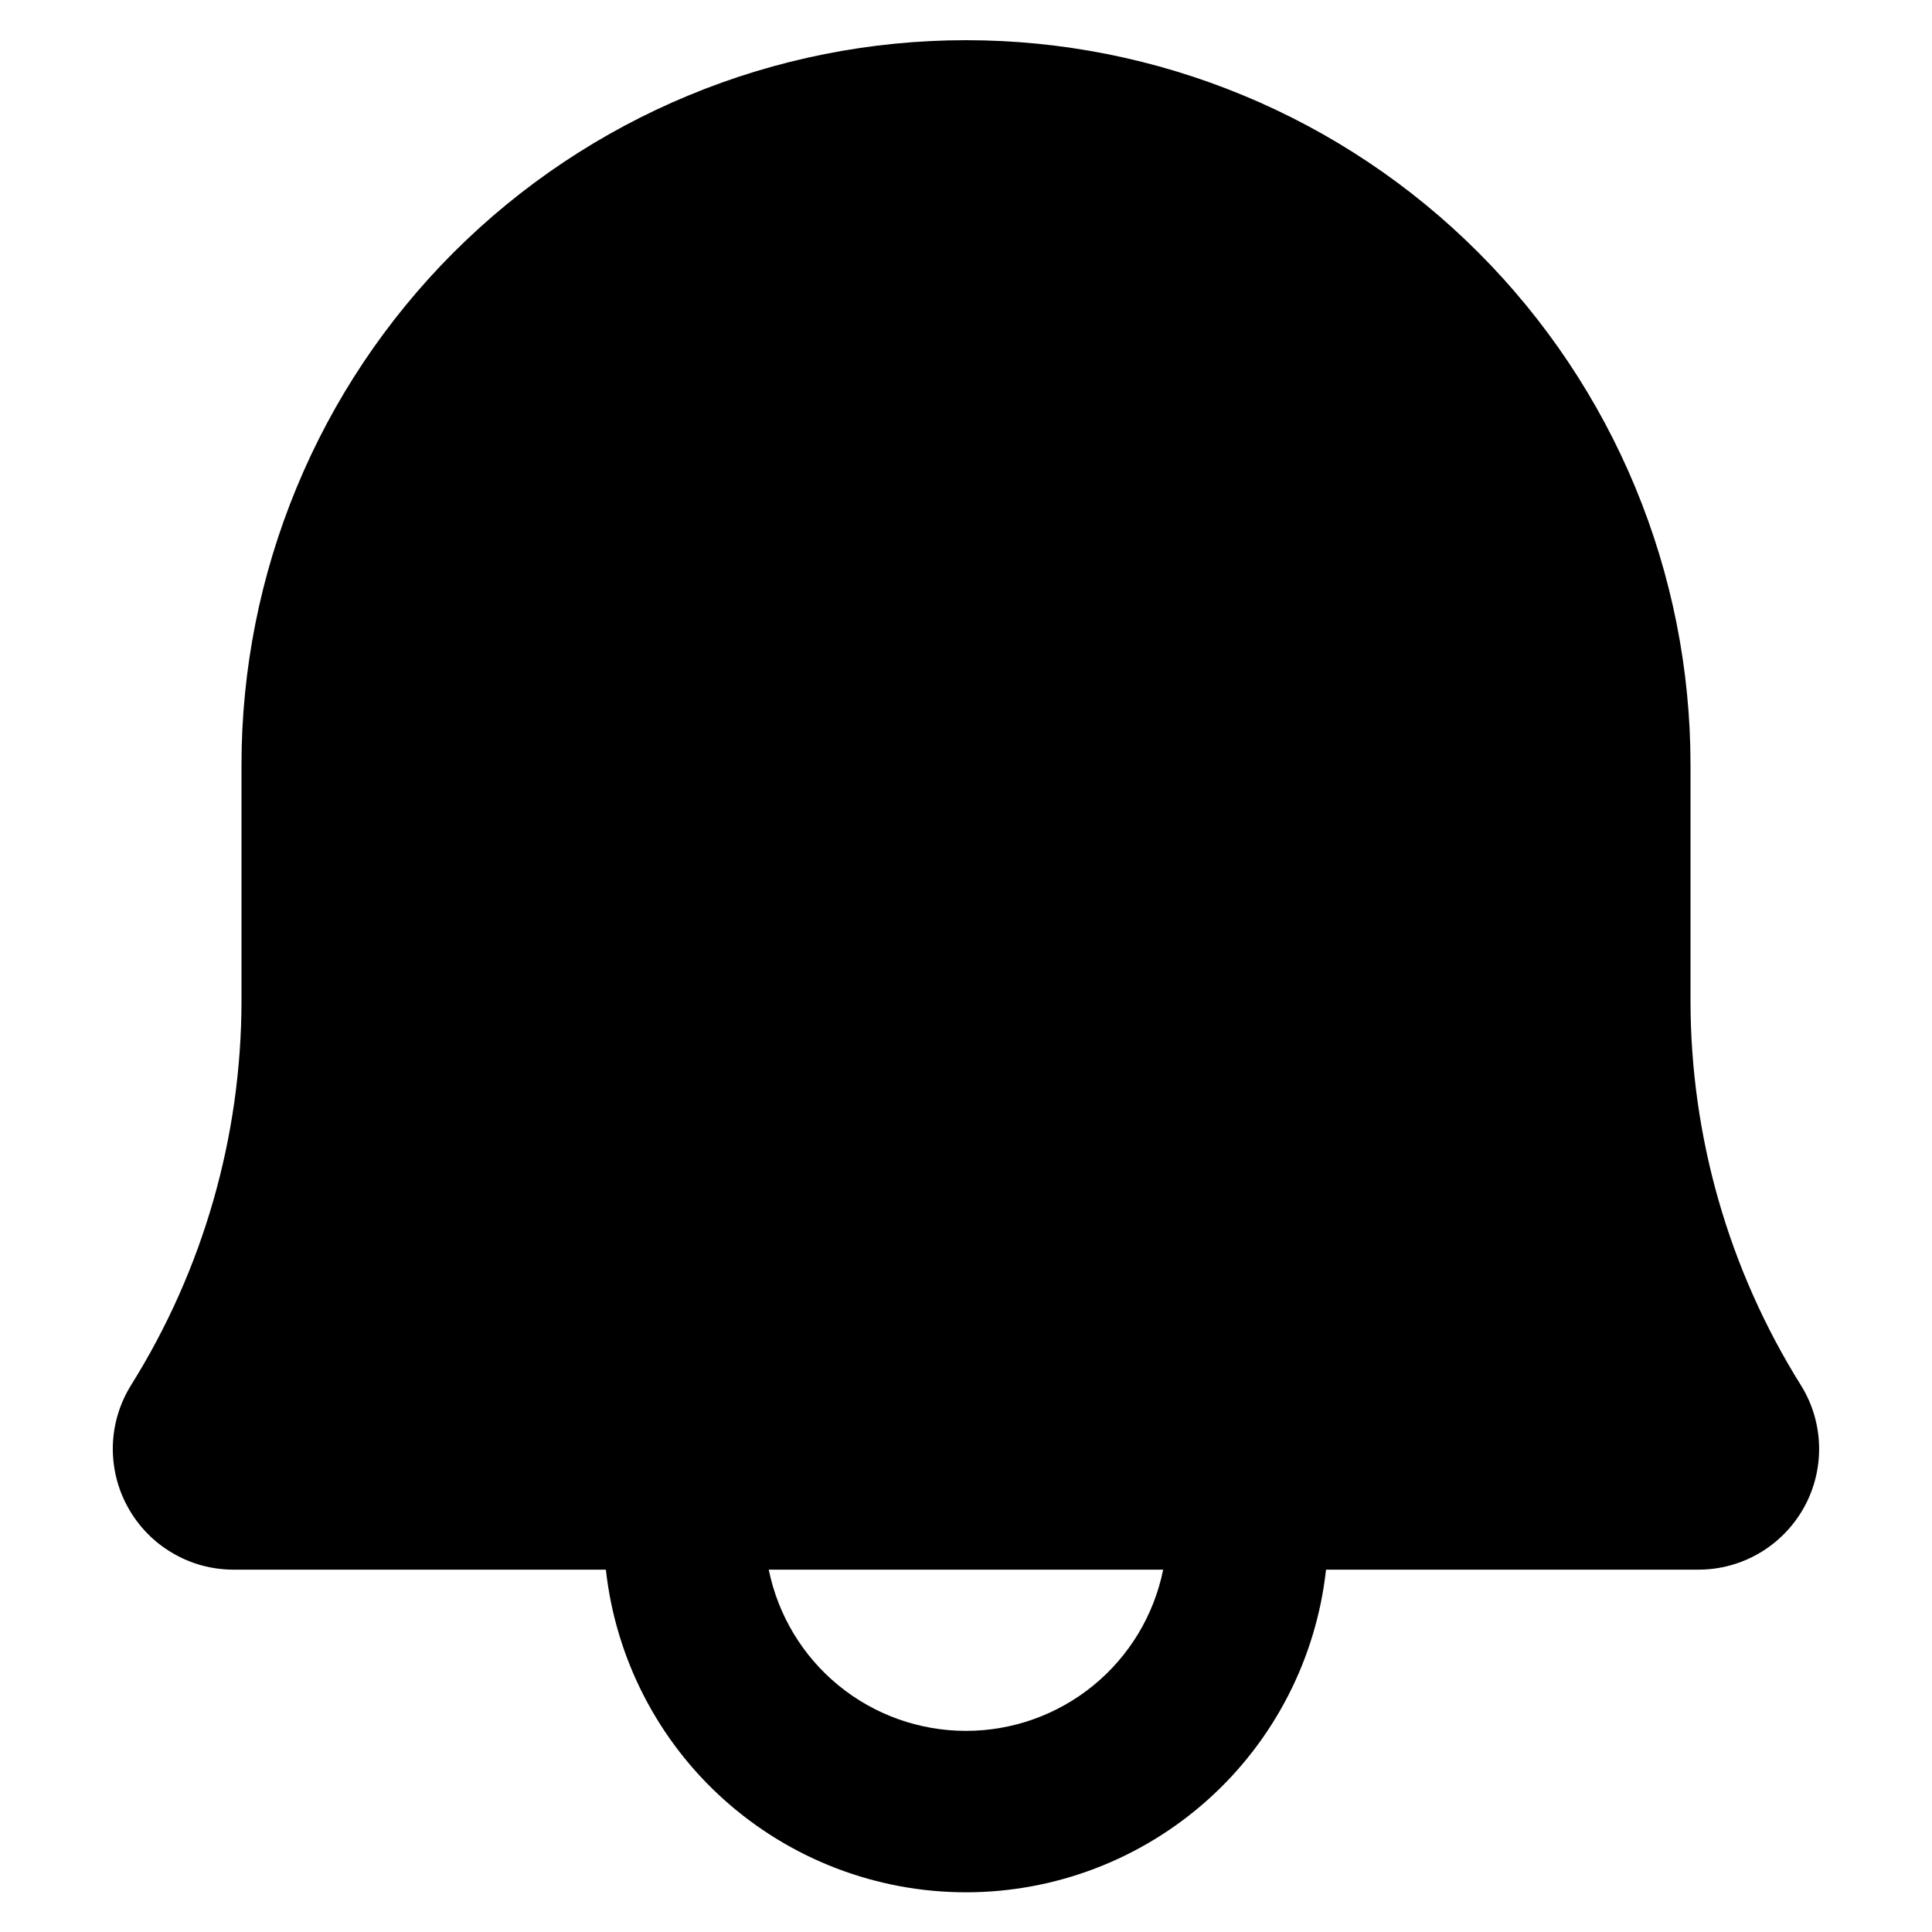 <svg width="20" height="20" viewBox="0 0 20 20" fill="none" xmlns="http://www.w3.org/2000/svg">
<path d="M2.5 7.916C2.5 6.931 2.694 5.956 3.071 5.046C3.447 4.136 4 3.309 4.696 2.613C5.393 1.916 6.22 1.364 7.13 0.987C8.039 0.61 9.015 0.416 10 0.416C10.985 0.416 11.96 0.61 12.87 0.987C13.78 1.364 14.607 1.916 15.303 2.613C15.999 3.309 16.552 4.136 16.929 5.046C17.306 5.956 17.5 6.931 17.5 7.916V10.355C17.5 11.764 17.895 13.143 18.641 14.337C18.76 14.526 18.825 14.743 18.831 14.966C18.837 15.19 18.783 15.41 18.675 15.605C18.566 15.8 18.408 15.963 18.216 16.076C18.023 16.19 17.804 16.249 17.581 16.249H13.727C13.626 17.167 13.19 18.016 12.502 18.632C11.814 19.248 10.923 19.589 10 19.589C9.076 19.589 8.185 19.248 7.497 18.632C6.809 18.016 6.373 17.167 6.272 16.249H2.418C2.195 16.249 1.976 16.19 1.784 16.076C1.591 15.963 1.433 15.8 1.325 15.605C1.216 15.41 1.163 15.19 1.168 14.966C1.174 14.743 1.24 14.526 1.358 14.337C2.104 13.144 2.499 11.765 2.5 10.358V7.916ZM7.958 16.249C8.054 16.72 8.309 17.144 8.681 17.448C9.053 17.752 9.519 17.918 10 17.918C10.48 17.918 10.946 17.752 11.318 17.448C11.69 17.144 11.946 16.72 12.041 16.249H7.958Z" fill="black"/>
</svg>
